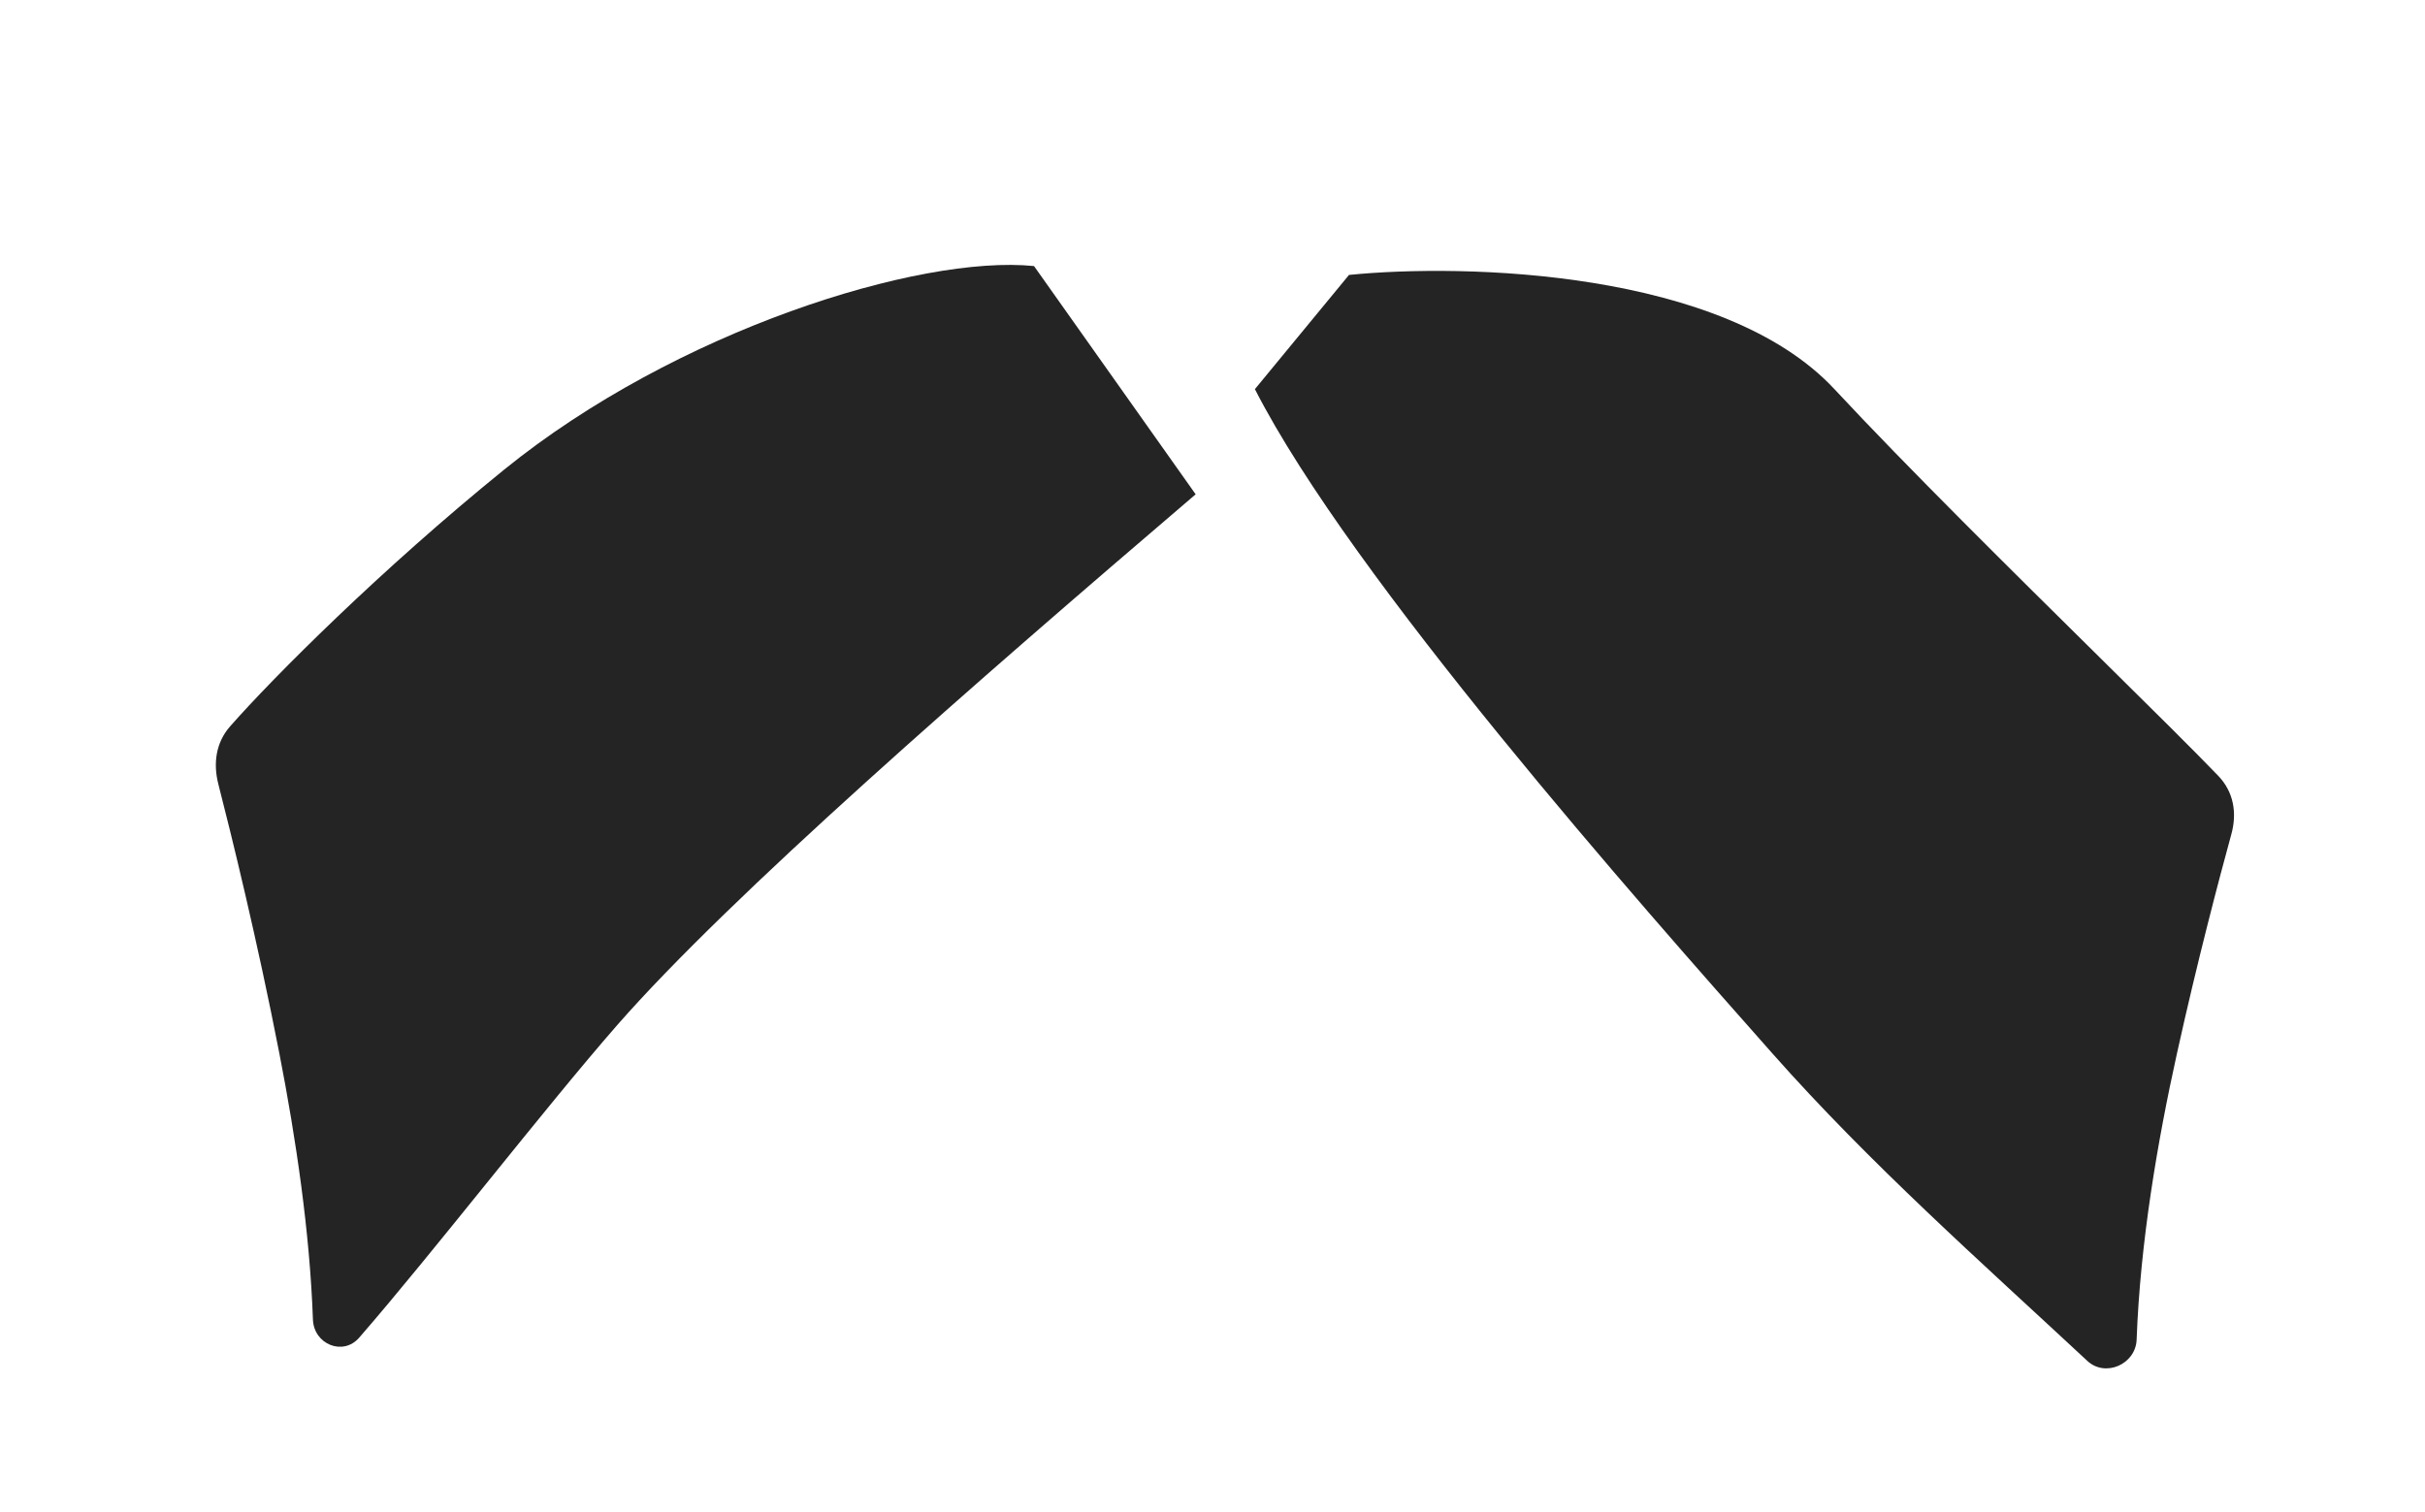 <?xml version="1.0" encoding="utf-8"?>
<svg xmlns="http://www.w3.org/2000/svg" fill="none" height="100%" overflow="visible" preserveAspectRatio="none" style="display: block;" viewBox="0 0 93 58" width="100%">
<g filter="url(#filter0_dd_0_98)" id="color 1">
<path d="M38.601 7.044C34.212 6.6 24.862 9.518 18.286 14.848C13.567 18.672 9.432 22.81 7.771 24.699C7.226 25.318 7.115 26.118 7.32 26.917C7.816 28.852 8.805 32.856 9.661 37.252C10.297 40.517 10.828 44.096 10.947 47.452C10.981 48.399 12.098 48.863 12.72 48.148C15.556 44.885 19.827 39.349 22.612 36.163C26.939 31.215 36.336 23.031 44.8 15.799L38.601 7.044Z" fill="#242424"/>
<path d="M50.681 7.384C55.114 6.939 65.042 7.193 69.297 11.765C72.077 14.752 76.156 18.781 79.442 22.027C81.387 23.948 83.055 25.596 84.012 26.591C84.604 27.206 84.746 28.011 84.52 28.834C84.061 30.508 83.223 33.673 82.432 37.252C81.685 40.63 81.023 44.506 80.887 48.222C80.852 49.167 79.688 49.682 78.996 49.038C74.876 45.204 70.665 41.477 66.924 37.252C61.868 31.543 50.779 19.022 47.072 11.765L50.681 7.384Z" fill="#242424"/>
</g>
<defs>
<filter color-interpolation-filters="sRGB" filterUnits="userSpaceOnUse" height="57.077" id="filter0_dd_0_98" width="92.15" x="0.374" y="0.151">
<feFlood flood-opacity="0" result="BackgroundImageFix"/>
<feColorMatrix in="SourceAlpha" result="hardAlpha" type="matrix" values="0 0 0 0 0 0 0 0 0 0 0 0 0 0 0 0 0 0 127 0"/>
<feOffset dx="0.527" dy="2.634"/>
<feComposite in2="hardAlpha" operator="out"/>
<feColorMatrix type="matrix" values="0 0 0 0 0 0 0 0 0 0 0 0 0 0 0 0 0 0 0.16 0"/>
<feBlend in2="BackgroundImageFix" mode="multiply" result="effect1_dropShadow_0_98"/>
<feColorMatrix in="SourceAlpha" result="hardAlpha" type="matrix" values="0 0 0 0 0 0 0 0 0 0 0 0 0 0 0 0 0 0 127 0"/>
<feOffset dx="0.527" dy="0.527"/>
<feGaussianBlur stdDeviation="3.688"/>
<feComposite in2="hardAlpha" operator="out"/>
<feColorMatrix type="matrix" values="0 0 0 0 0 0 0 0 0 0 0 0 0 0 0 0 0 0 0.16 0"/>
<feBlend in2="effect1_dropShadow_0_98" mode="normal" result="effect2_dropShadow_0_98"/>
<feBlend in="SourceGraphic" in2="effect2_dropShadow_0_98" mode="normal" result="shape"/>
</filter>
</defs>
</svg>